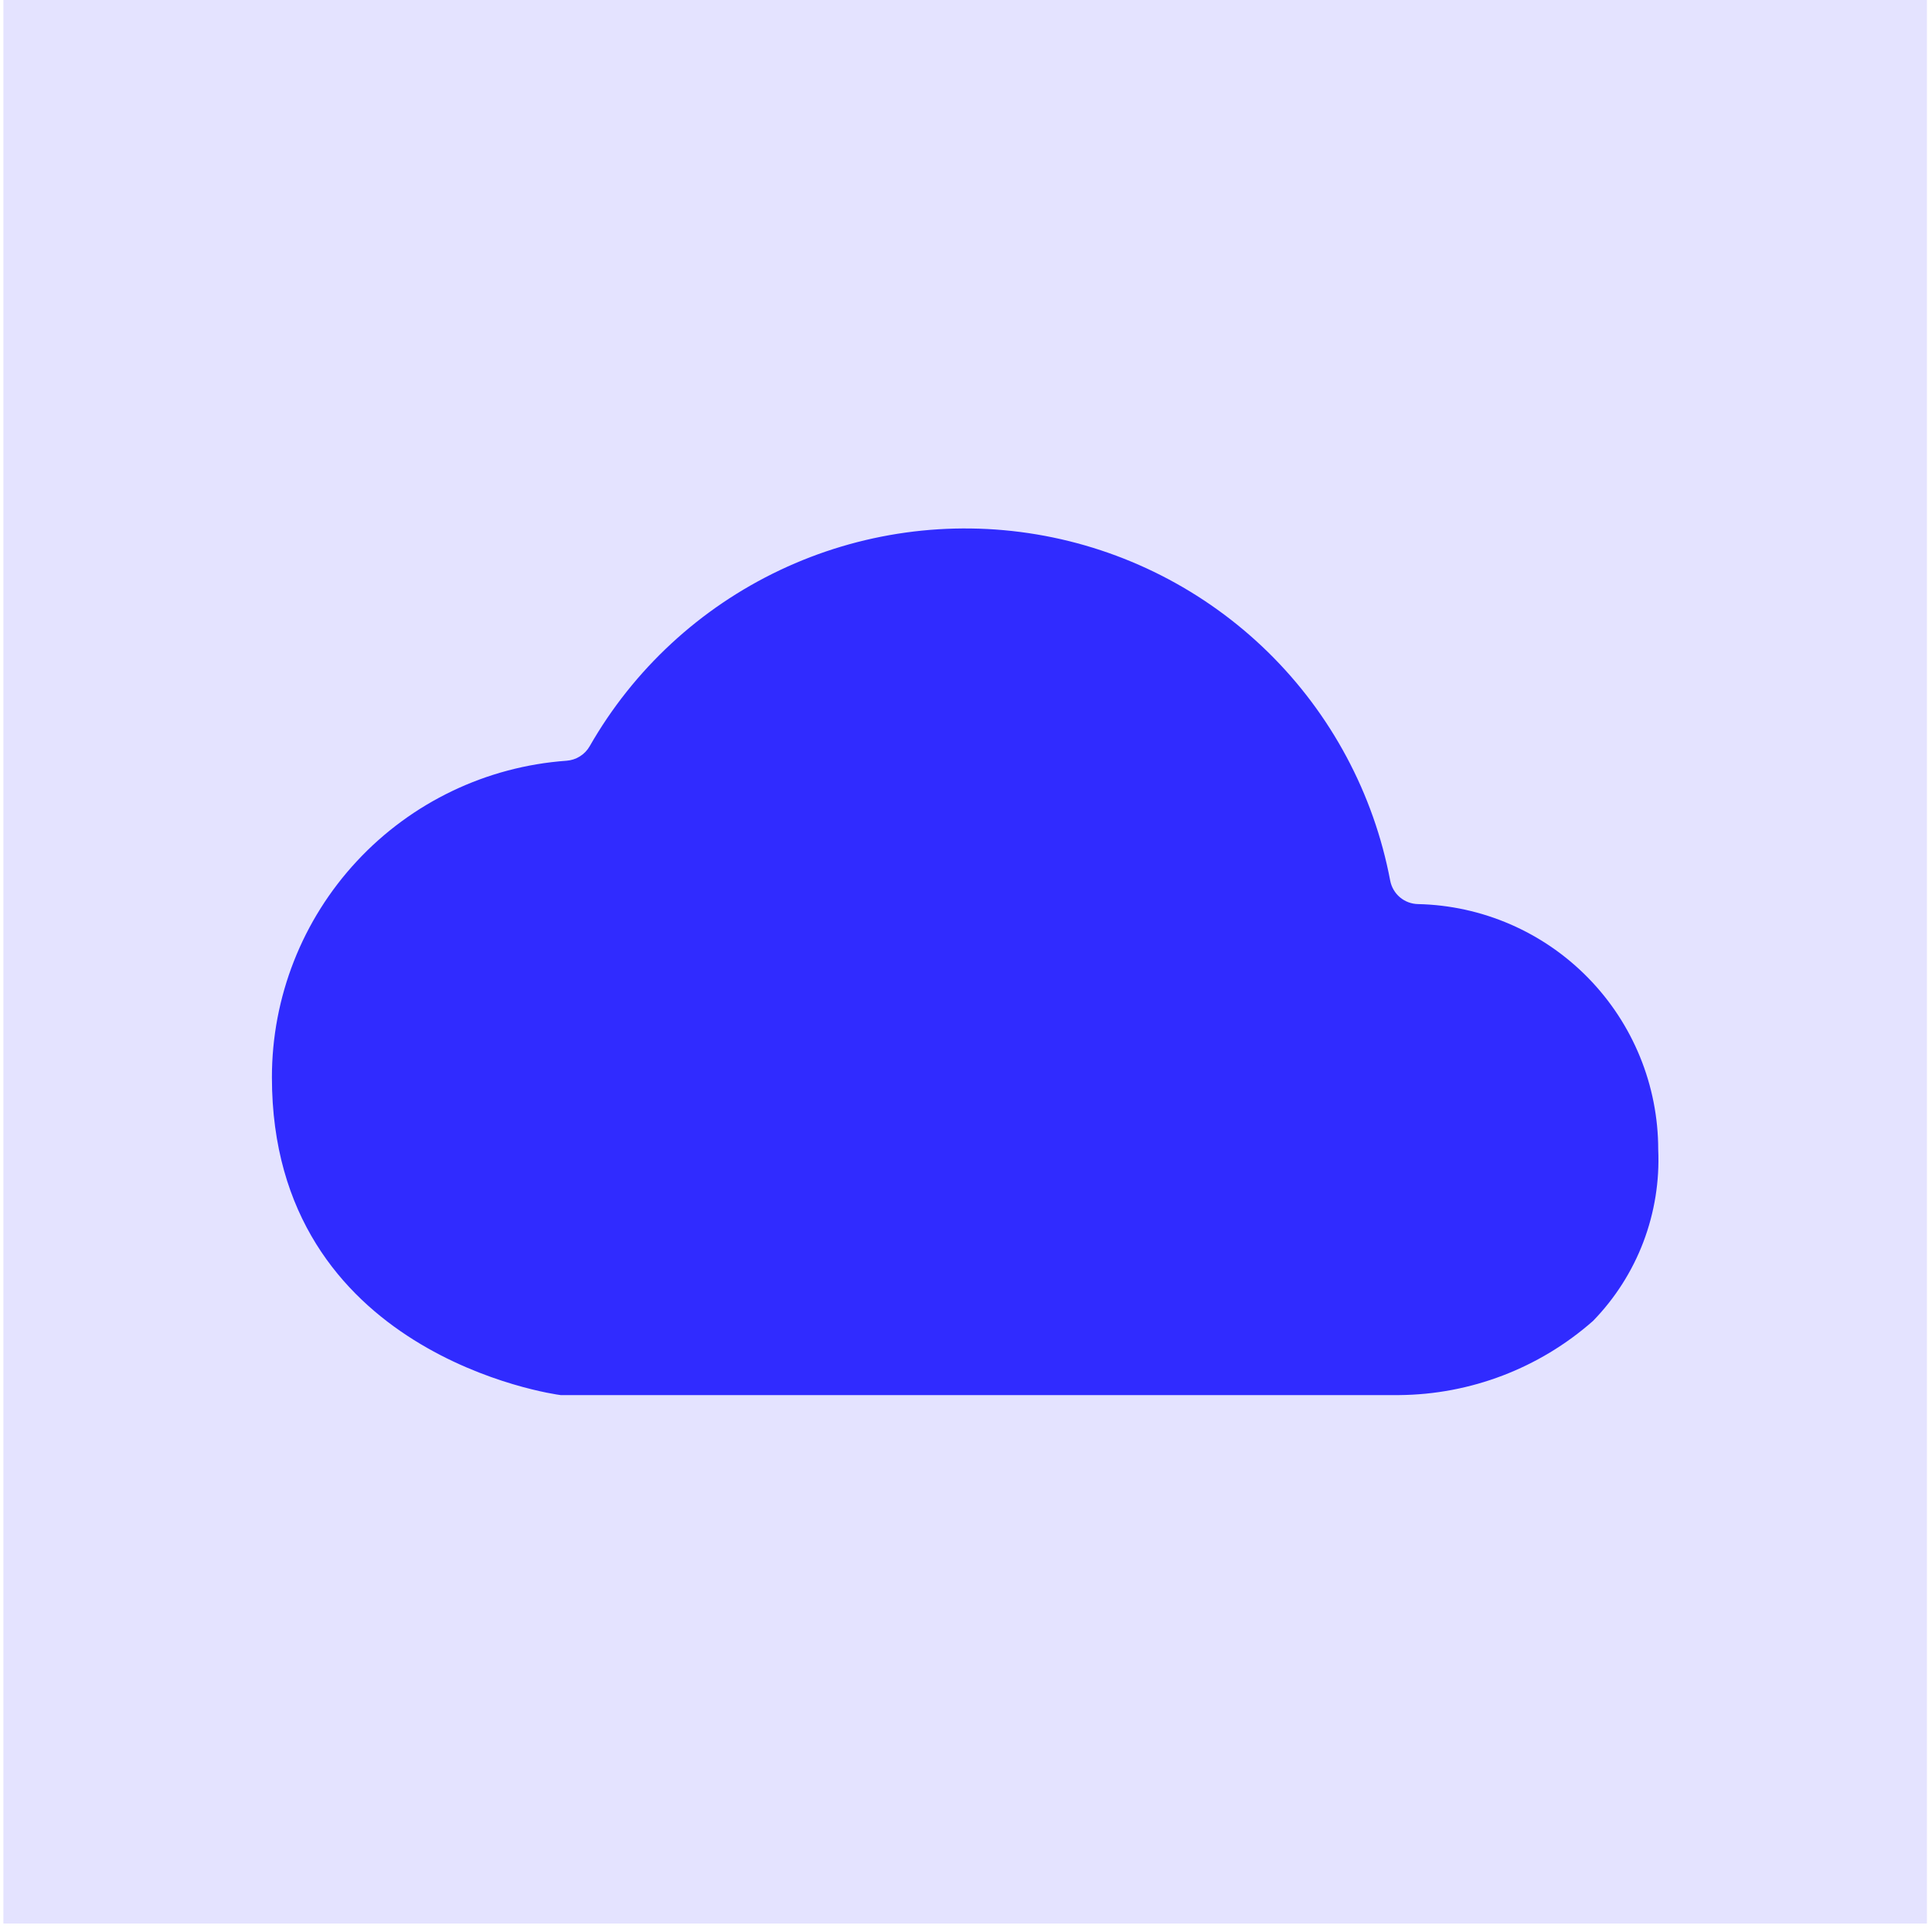 <svg width="62" height="62" viewBox="0 0 62 62" fill="none" xmlns="http://www.w3.org/2000/svg">
<rect x="26.218" y="30.421" width="18.758" height="10.771" fill="#302CFF"/>
<path d="M53.214 36.891C53.214 34.831 52.406 32.853 50.965 31.381C49.525 29.908 47.564 29.058 45.505 29.013C45.292 29.009 45.088 28.932 44.925 28.795C44.763 28.658 44.653 28.469 44.613 28.261C44.085 25.471 42.715 22.91 40.687 20.923C38.658 18.937 36.069 17.62 33.269 17.15C30.469 16.68 27.592 17.081 25.027 18.297C22.461 19.513 20.33 21.486 18.921 23.951C18.845 24.083 18.737 24.194 18.608 24.274C18.479 24.355 18.332 24.402 18.18 24.413C15.611 24.597 13.208 25.748 11.454 27.634C9.699 29.519 8.725 31.999 8.726 34.574C8.726 43.472 17.783 44.749 17.994 44.77H44.897C47.19 44.752 49.4 43.907 51.121 42.391C51.827 41.666 52.377 40.804 52.737 39.858C53.096 38.912 53.259 37.902 53.214 36.891V36.891ZM41.406 36.851L39.973 39.236C39.85 39.45 39.686 39.636 39.49 39.785C39.294 39.934 39.07 40.043 38.832 40.105C38.593 40.167 38.345 40.18 38.102 40.145C37.858 40.109 37.624 40.026 37.413 39.899C37.202 39.772 37.018 39.605 36.872 39.406C36.727 39.208 36.622 38.982 36.565 38.742C36.507 38.503 36.498 38.255 36.538 38.011C36.578 37.768 36.665 37.536 36.796 37.327L38.227 34.943C38.352 34.734 38.517 34.552 38.713 34.407C38.909 34.263 39.131 34.158 39.367 34.099C39.603 34.039 39.849 34.028 40.089 34.063C40.33 34.099 40.562 34.182 40.77 34.307C40.979 34.433 41.161 34.598 41.306 34.793C41.451 34.989 41.556 35.211 41.615 35.447C41.674 35.684 41.686 35.929 41.65 36.17C41.614 36.41 41.531 36.642 41.406 36.851V36.851ZM28.501 37.253L32.208 31.692C32.343 31.489 32.517 31.315 32.719 31.18C32.922 31.044 33.149 30.95 33.387 30.903C33.626 30.855 33.872 30.855 34.111 30.902C34.349 30.949 34.577 31.043 34.779 31.178C34.982 31.314 35.156 31.487 35.291 31.689C35.426 31.892 35.521 32.119 35.568 32.358C35.616 32.596 35.616 32.842 35.569 33.081C35.522 33.32 35.428 33.547 35.293 33.749L31.585 39.31C31.312 39.719 30.888 40.003 30.406 40.1C29.924 40.196 29.423 40.097 29.014 39.824C28.605 39.551 28.321 39.127 28.225 38.645C28.129 38.163 28.228 37.662 28.501 37.253V37.253Z" fill="#302CFF"/>
<rect opacity="0.13" x="0.109" width="61.728" height="61.728" fill="#302CFF"/>
</svg>
